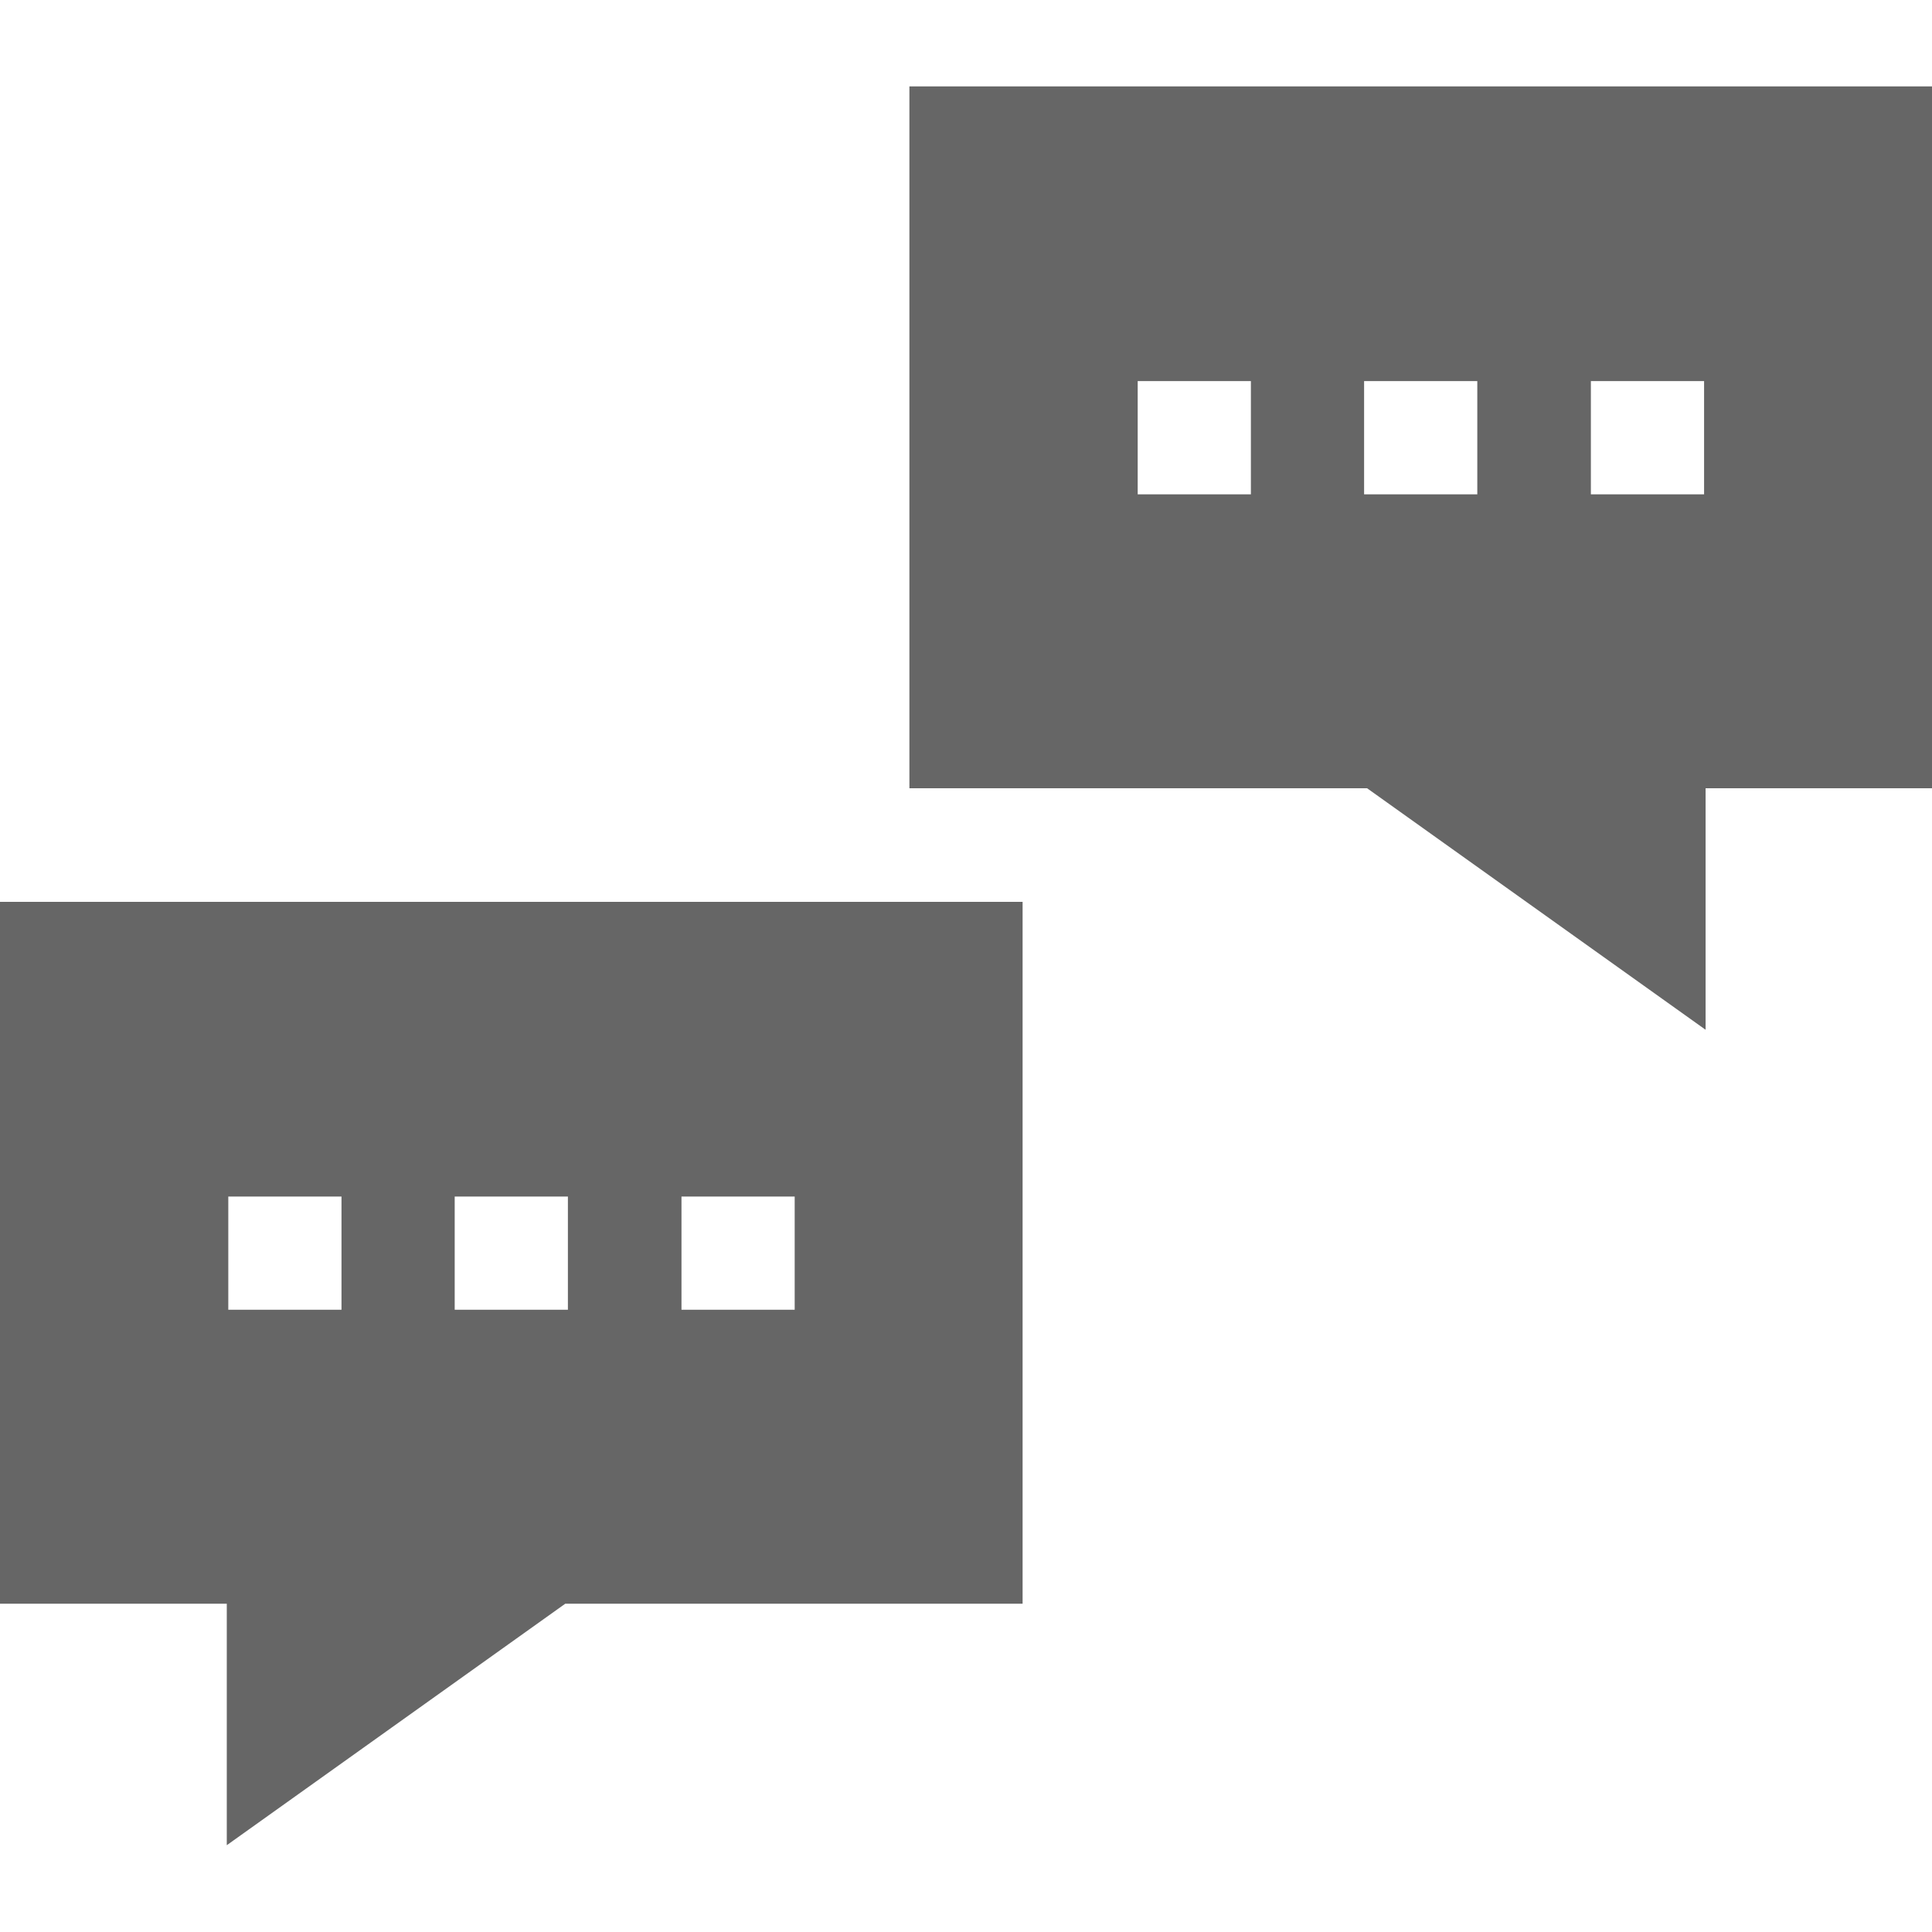 <?xml version="1.0" encoding="utf-8"?>
<!-- Generator: Adobe Illustrator 19.0.0, SVG Export Plug-In . SVG Version: 6.00 Build 0)  -->
<svg version="1.1" id="Capa_1" xmlns="http://www.w3.org/2000/svg" xmlns:xlink="http://www.w3.org/1999/xlink" x="0px" y="0px"
	 viewBox="-41 164.9 512 512" style="enable-background:new -41 164.9 512 512;" xml:space="preserve">
<style type="text/css">
	.st0{fill:#666666;}
</style>
<g>
	<g>
		<path class="st0" d="M-41,403.9v186h60.1v64l89.7-64H230v-186H-41z M49.5,512h-30v-30h30V512z M109.5,512h-30v-30h30V512z
			 M169.6,512h-30v-30h30V512z"/>
	</g>
</g>
<g>
	<g>
		<path class="st0" d="M200,187.8v186h121.3l89.7,64v-64H471v-186H200z M290.5,295.9h-30v-30h30V295.9z M350.5,295.9h-30v-30h30
			V295.9z M410.6,295.9h-30v-30h30V295.9z"/>
	</g>
</g>
</svg>
